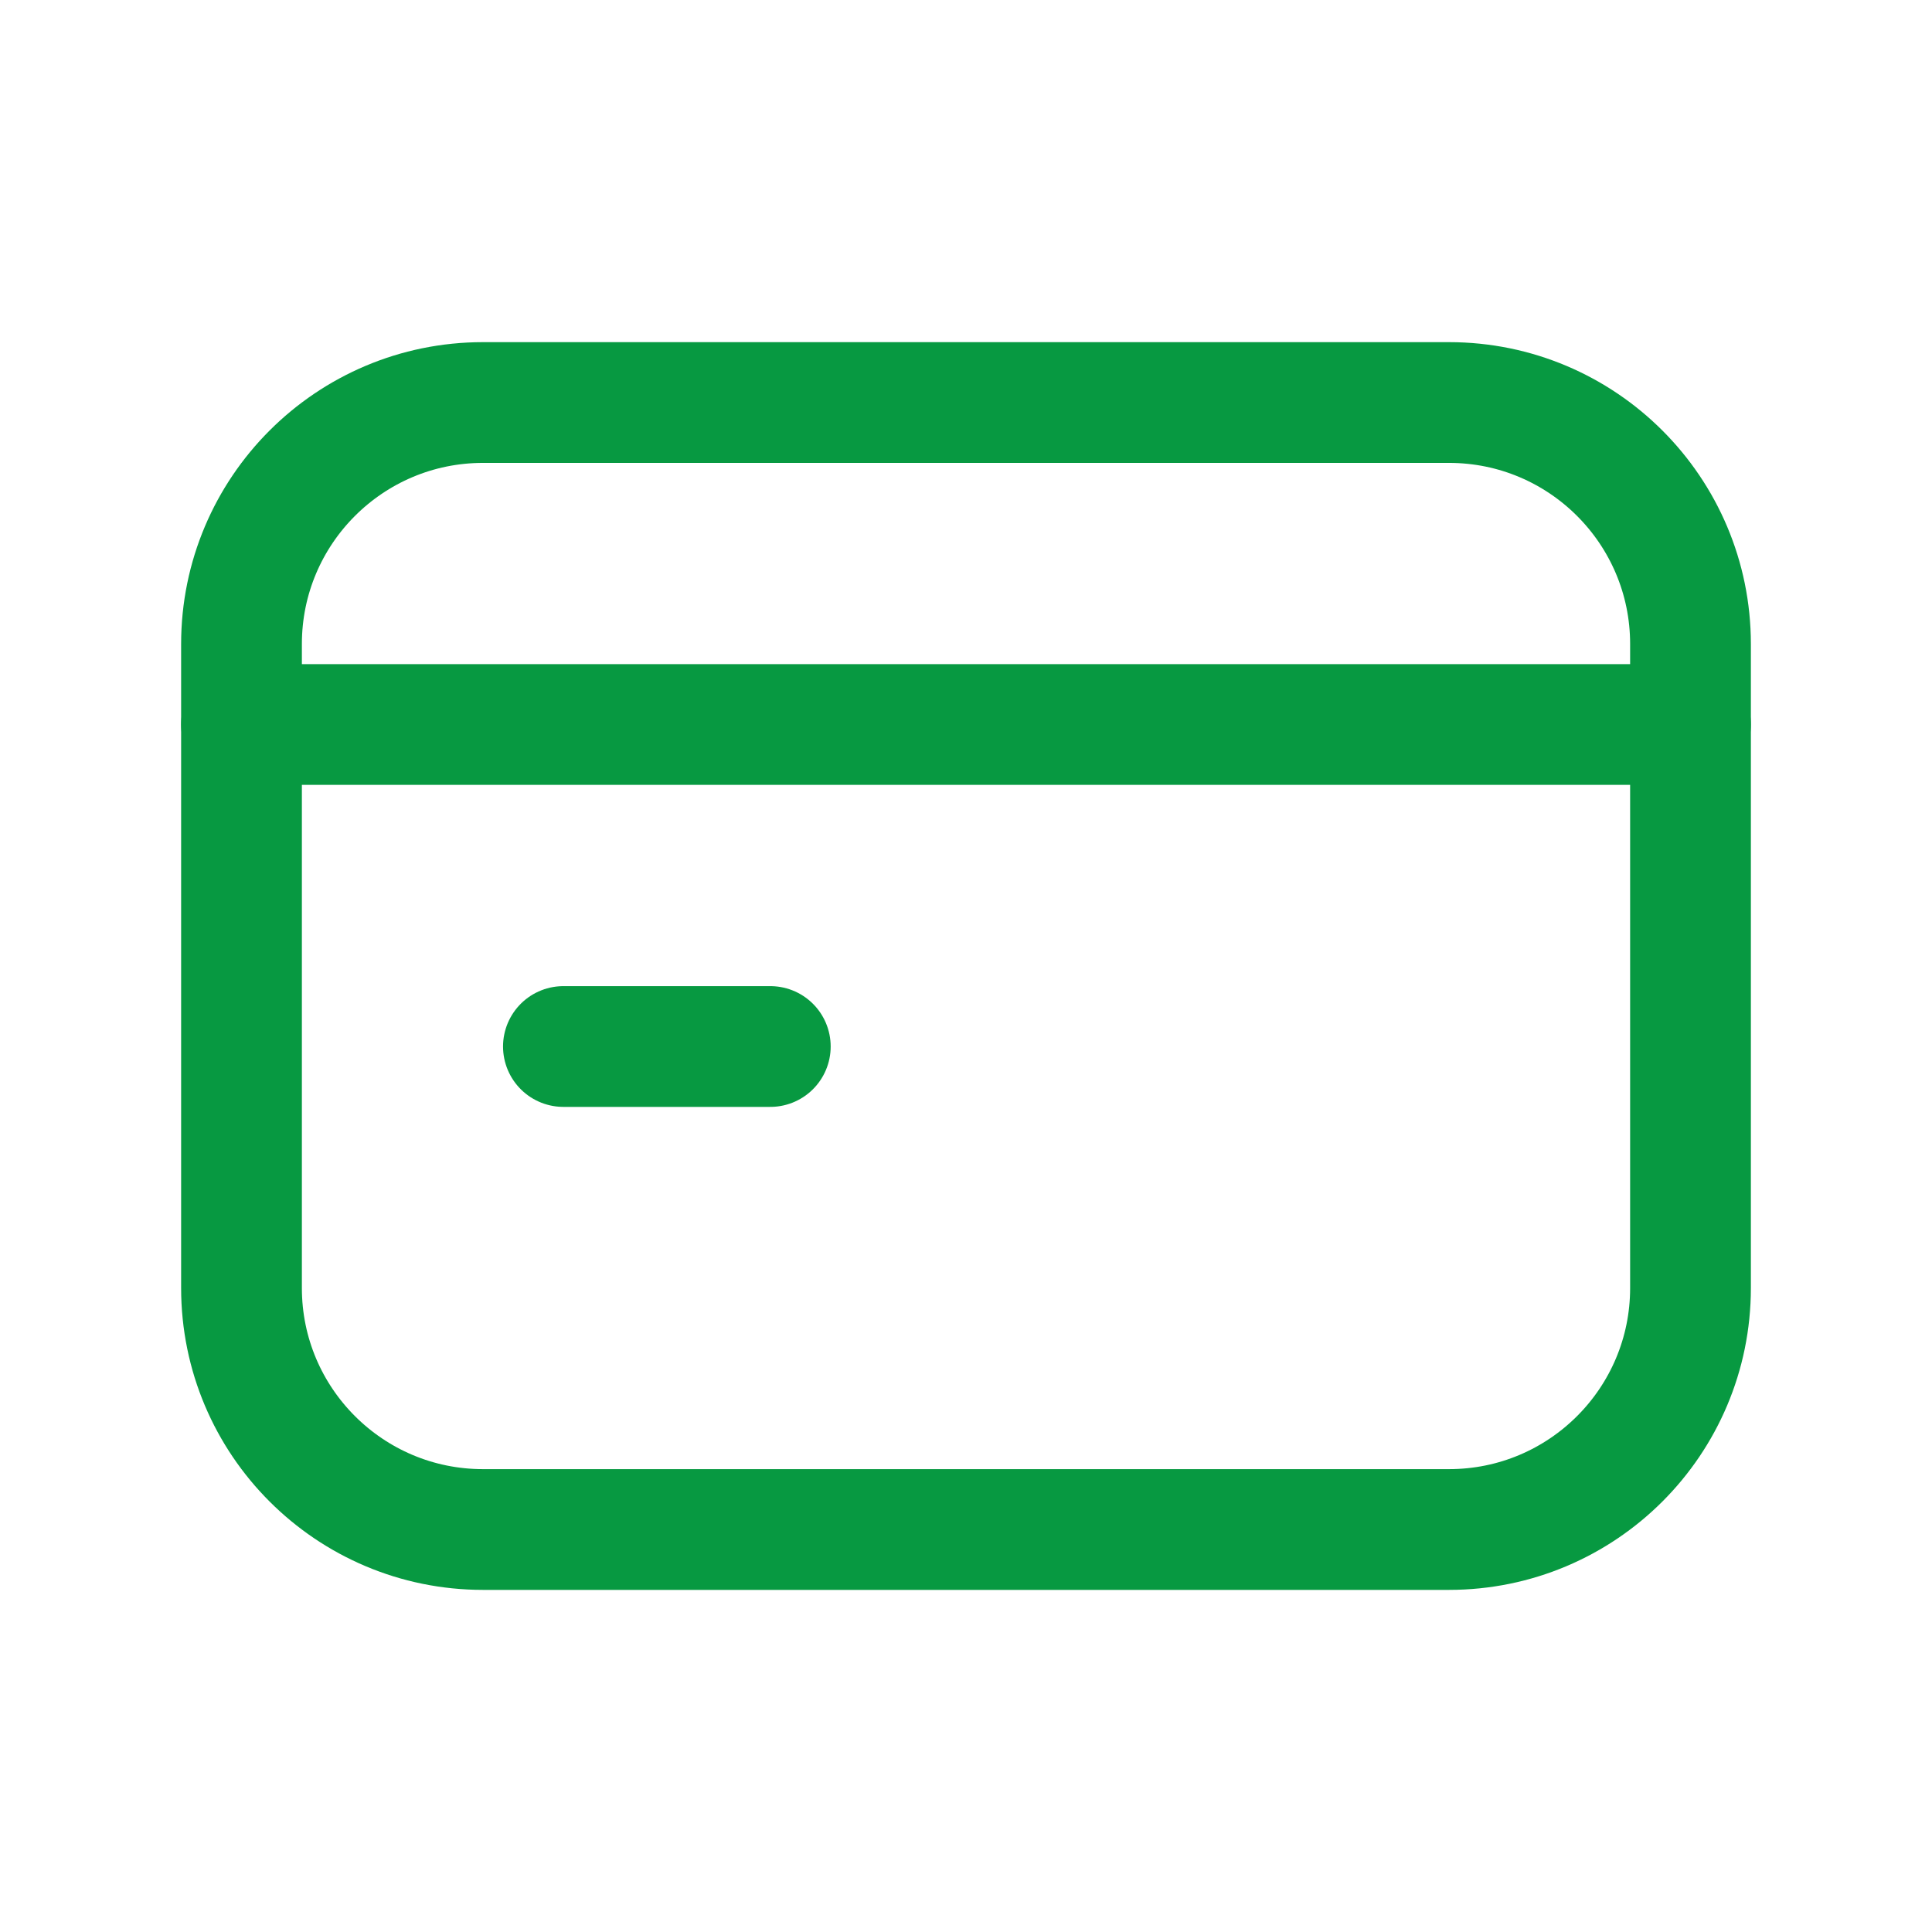 <svg width="58" height="58" viewBox="0 0 58 58" fill="none" xmlns="http://www.w3.org/2000/svg">
    <path d="M7.25 21.75H50.75" stroke="#079941" stroke-width="3.625" stroke-linecap="round"
        stroke-linejoin="round" />
    <path d="M23.125 31.417H16.914" stroke="#079941" stroke-width="3.625" stroke-linecap="round"
        stroke-linejoin="round" />
    <path fill-rule="evenodd" clip-rule="evenodd"
        d="M43.5 45.917H14.5C10.496 45.917 7.25 42.672 7.25 38.667V19.334C7.25 15.33 10.496 12.084 14.5 12.084H43.5C47.504 12.084 50.75 15.33 50.75 19.334V38.667C50.75 42.672 47.504 45.917 43.5 45.917Z"
        stroke="#079941" stroke-width="3.625" stroke-linecap="round" stroke-linejoin="round" />
</svg>